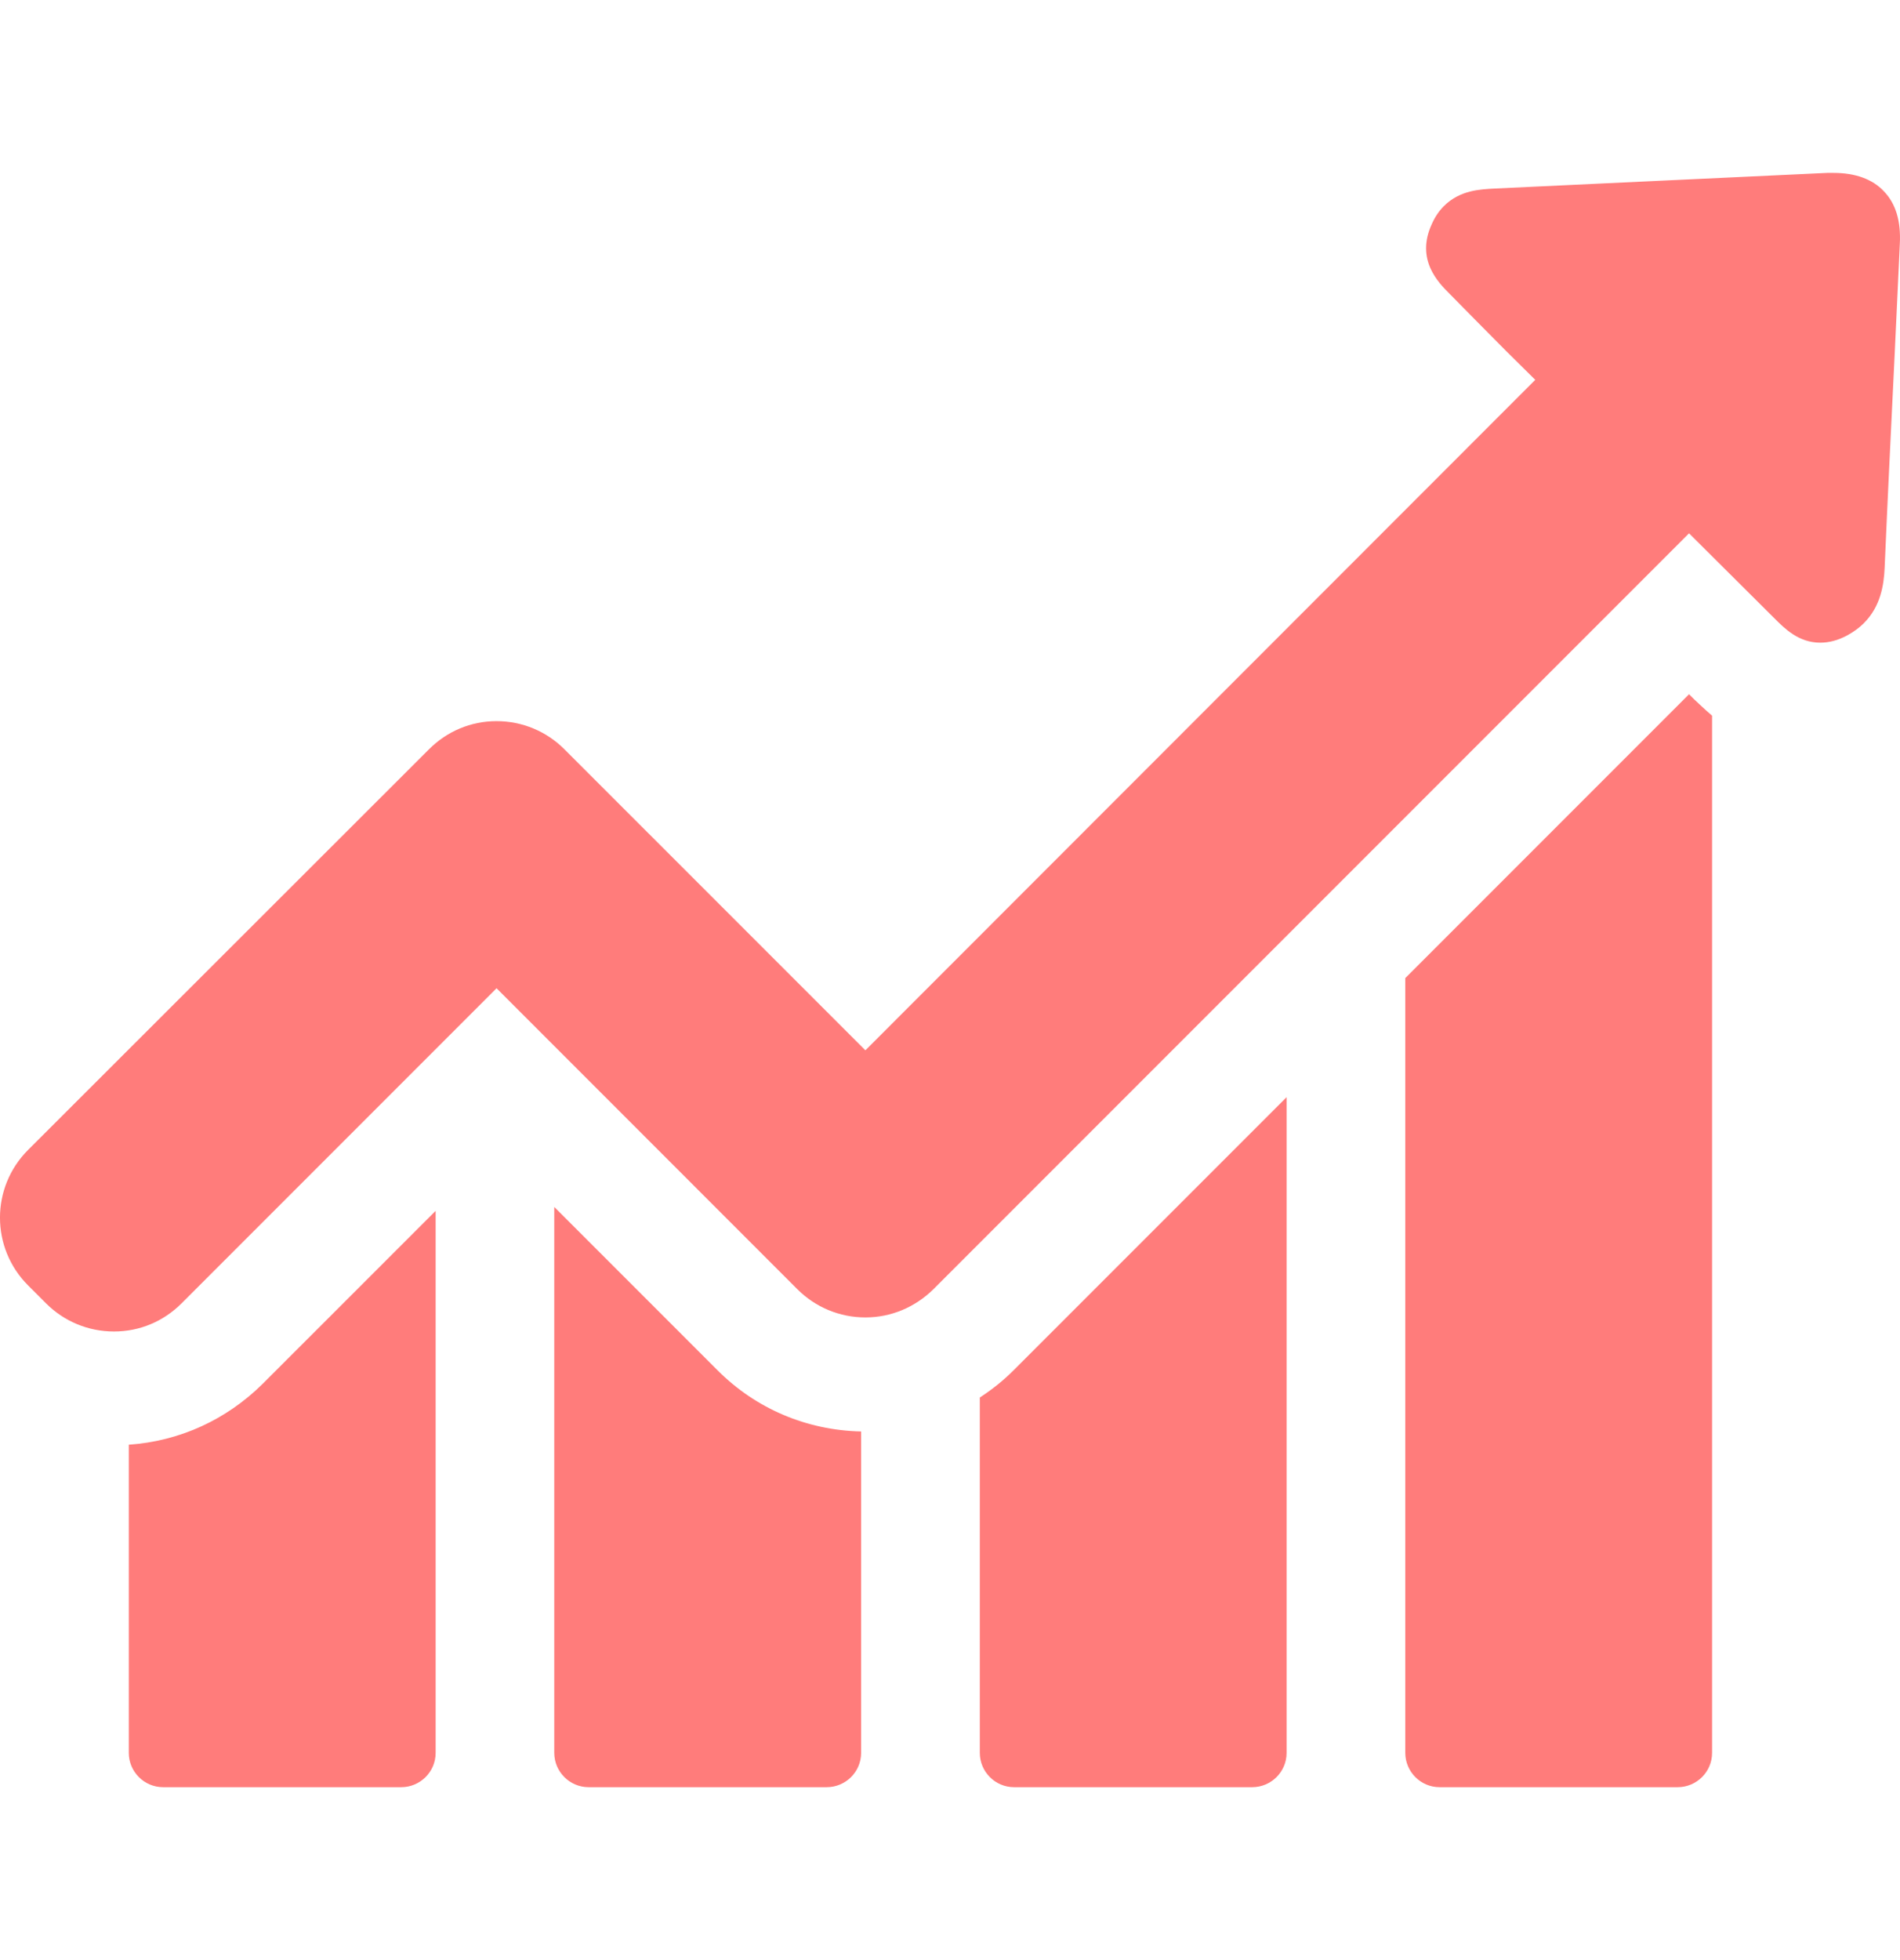 <svg width="32" height="33" viewBox="0 0 32 33" fill="none" xmlns="http://www.w3.org/2000/svg">
<g clip-path="url(#clip0_207_1255)">
<path d="M2.169 24.323V29.511C2.169 29.826 2.426 30.089 2.748 30.089H6.758C7.074 30.089 7.337 29.833 7.337 29.511V20.386L4.424 23.298C3.806 23.909 3.018 24.264 2.169 24.323Z" fill="#FF7C7B"/>
<path d="M9.335 20.32V29.511C9.335 29.826 9.592 30.089 9.914 30.089H13.924C14.24 30.089 14.503 29.833 14.503 29.511V24.1C13.589 24.08 12.734 23.719 12.09 23.075L9.335 20.32Z" fill="#FF7C7B"/>
<path d="M16.502 23.528V29.511C16.502 29.826 16.758 30.089 17.08 30.089H21.09C21.406 30.089 21.669 29.833 21.669 29.511V18.472L17.073 23.068C16.896 23.245 16.705 23.397 16.502 23.528Z" fill="#FF7C7B"/>
<path d="M28.447 11.688L23.668 16.467V29.511C23.668 29.826 23.924 30.089 24.246 30.089H28.256C28.572 30.089 28.835 29.833 28.835 29.511V12.049C28.703 11.937 28.605 11.839 28.532 11.773L28.447 11.688Z" fill="#FF7C7B"/>
<path d="M31.728 3.22C31.537 3.016 31.248 2.911 30.88 2.911C30.847 2.911 30.807 2.911 30.774 2.911C28.907 2.996 27.047 3.088 25.18 3.174C24.93 3.187 24.588 3.2 24.318 3.47C24.233 3.555 24.167 3.654 24.115 3.772C23.838 4.37 24.226 4.758 24.41 4.942L24.877 5.416C25.199 5.744 25.528 6.073 25.857 6.395L14.575 17.683L9.506 12.615C9.204 12.312 8.796 12.141 8.363 12.141C7.929 12.141 7.528 12.312 7.225 12.615L0.473 19.36C-0.158 19.991 -0.158 21.01 0.473 21.641L0.776 21.944C1.078 22.246 1.486 22.417 1.92 22.417C2.354 22.417 2.755 22.246 3.057 21.944L8.363 16.638L13.431 21.707C13.734 22.009 14.141 22.18 14.575 22.18C15.009 22.18 15.41 22.009 15.719 21.707L28.447 8.979L29.887 10.412C30.058 10.583 30.294 10.82 30.656 10.82C30.807 10.82 30.959 10.78 31.116 10.695C31.221 10.636 31.314 10.57 31.392 10.491C31.675 10.208 31.728 9.847 31.741 9.564C31.793 8.354 31.853 7.145 31.912 5.928L31.997 4.107C32.017 3.726 31.931 3.43 31.728 3.22Z" fill="#FF7C7B"/>
</g>
<defs>
<clipPath id="clip0_207_1255">
<rect width="32" height="32" fill="white" transform="translate(0 0.5)"/>
</clipPath>
</defs>
</svg>
